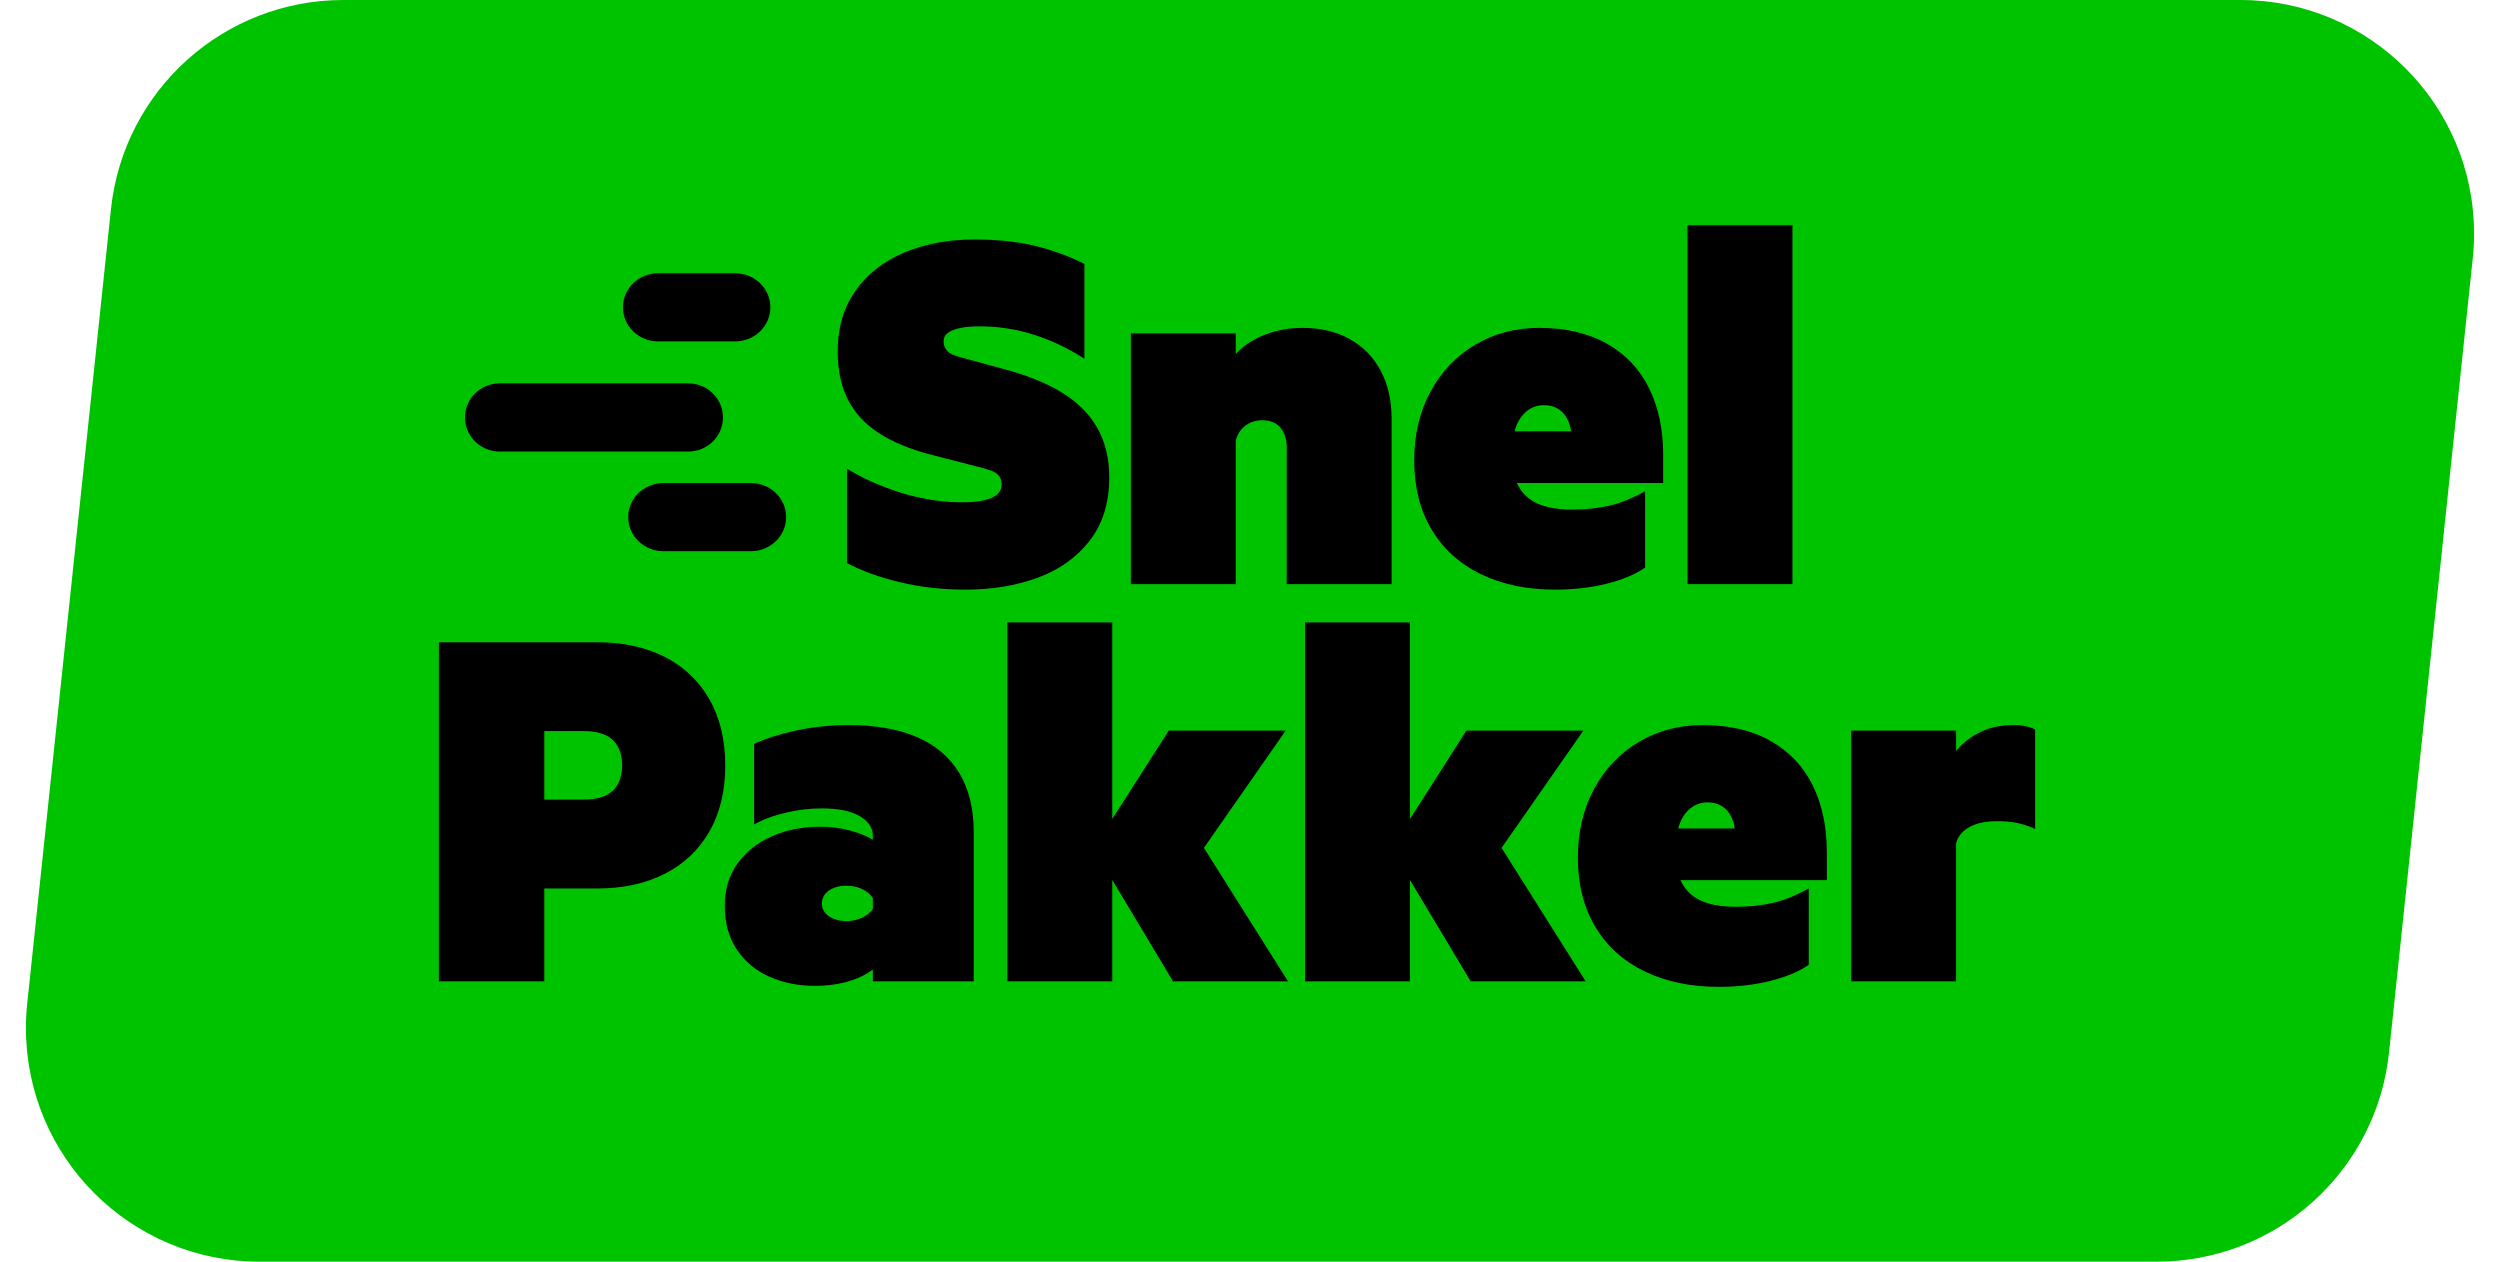 <?xml version="1.0" encoding="UTF-8"?>
<svg width="107px" height="54px" viewBox="0 0 107 54" version="1.1" xmlns="http://www.w3.org/2000/svg" xmlns:xlink="http://www.w3.org/1999/xlink">
    <title>Snelpakker-B</title>
    <g id="Snelpakker-B" stroke="none" stroke-width="1" fill="none" fill-rule="evenodd">
        <path d="M14.694,0 L95.89,0 C101.413,-1.01453063e-15 105.89,4.477 105.89,10 C105.89,10.35 105.872,10.7 105.835,11.048 L102.251,45.048 C101.714,50.137 97.423,54 92.306,54 L11.11,54 C5.587,54 1.11,49.523 1.11,44 C1.11,43.65 1.128,43.3 1.165,42.952 L4.749,8.952 C5.286,3.863 9.577,2.7163305e-15 14.694,0 Z" id="Rectangle" fill="#00C300"></path>
        <path d="M29.457,19.327 L21.387,19.327 C20.566,19.327 19.901,18.673 19.901,17.867 C19.901,17.061 20.566,16.408 21.387,16.408 L29.457,16.408 C30.278,16.408 30.943,17.061 30.943,17.867 C30.943,18.673 30.278,19.327 29.457,19.327" id="Fill-1" fill="#000000" fill-rule="nonzero"></path>
        <path d="M31.465,14.612 L28.168,14.612 C27.336,14.612 26.662,13.959 26.662,13.153 C26.662,12.347 27.336,11.694 28.168,11.694 L31.465,11.694 C32.297,11.694 32.971,12.347 32.971,13.153 C32.971,13.959 32.297,14.612 31.465,14.612" id="Fill-3" fill="#000000" fill-rule="nonzero"></path>
        <path d="M32.136,23.592 L28.399,23.592 C27.564,23.592 26.887,22.939 26.887,22.133 C26.887,21.327 27.564,20.673 28.399,20.673 L32.136,20.673 C32.971,20.673 33.647,21.327 33.647,22.133 C33.647,22.939 32.971,23.592 32.136,23.592" id="Fill-5" fill="#000000" fill-rule="nonzero"></path>
        <g id="Snel-Pakker" transform="translate(18.784, 9.639)" fill="#000000" fill-rule="nonzero">
            <path d="M17.467,10.42 C18.133,10.835 18.904,11.179 19.782,11.451 C20.659,11.723 21.535,11.859 22.408,11.859 C22.773,11.859 23.081,11.831 23.332,11.773 C23.583,11.716 23.771,11.632 23.896,11.521 C24.021,11.41 24.084,11.272 24.084,11.107 C24.084,10.964 24.055,10.85 23.998,10.764 C23.941,10.678 23.858,10.608 23.751,10.554 C23.644,10.5 23.493,10.449 23.3,10.398 L21.087,9.829 C20.156,9.586 19.397,9.271 18.81,8.884 C18.222,8.497 17.785,8.019 17.499,7.45 C17.213,6.88 17.069,6.195 17.069,5.393 C17.069,4.383 17.324,3.52 17.832,2.804 C18.34,2.088 19.035,1.543 19.916,1.171 C20.797,0.799 21.792,0.612 22.902,0.612 C23.905,0.612 24.773,0.702 25.507,0.881 C26.241,1.06 26.949,1.318 27.629,1.654 L27.629,5.715 C26.927,5.264 26.204,4.92 25.459,4.684 C24.714,4.447 23.941,4.329 23.139,4.329 C22.831,4.329 22.564,4.351 22.338,4.394 C22.113,4.437 21.934,4.505 21.801,4.598 C21.669,4.691 21.603,4.812 21.603,4.963 C21.603,5.099 21.635,5.214 21.699,5.307 C21.764,5.4 21.853,5.473 21.968,5.527 C22.082,5.581 22.229,5.629 22.408,5.672 L24.481,6.241 C25.448,6.521 26.241,6.87 26.861,7.289 C27.48,7.708 27.94,8.207 28.241,8.787 C28.542,9.367 28.692,10.037 28.692,10.796 C28.692,11.884 28.411,12.789 27.849,13.508 C27.287,14.228 26.542,14.756 25.615,15.093 C24.687,15.429 23.665,15.598 22.548,15.598 C21.538,15.598 20.593,15.49 19.712,15.275 C18.831,15.061 18.083,14.788 17.467,14.459 L17.467,10.42 Z" id="Path"></path>
            <path d="M34.106,4.63 L34.106,6.542 L33.924,5.747 C34.103,5.482 34.346,5.248 34.654,5.043 C34.962,4.839 35.315,4.68 35.712,4.565 C36.11,4.451 36.527,4.394 36.964,4.394 C37.737,4.394 38.41,4.553 38.983,4.872 C39.556,5.19 39.999,5.643 40.31,6.23 C40.622,6.818 40.777,7.505 40.777,8.293 L40.777,15.361 L36.287,15.361 L36.287,9.496 C36.287,9.16 36.198,8.884 36.019,8.669 C35.84,8.454 35.582,8.347 35.245,8.347 C34.966,8.347 34.724,8.424 34.52,8.578 C34.316,8.732 34.178,8.945 34.106,9.217 L34.106,15.361 L29.616,15.361 L29.616,4.63 L34.106,4.63 Z" id="Path"></path>
            <path d="M47.771,15.598 C46.567,15.598 45.511,15.377 44.602,14.937 C43.692,14.497 42.988,13.861 42.491,13.03 C41.993,12.2 41.744,11.211 41.744,10.065 C41.744,8.963 41.977,7.981 42.442,7.122 C42.908,6.263 43.547,5.593 44.36,5.113 C45.173,4.633 46.08,4.394 47.083,4.394 C48.229,4.394 49.201,4.621 50,5.076 C50.798,5.53 51.398,6.166 51.799,6.982 C52.2,7.799 52.4,8.748 52.4,9.829 L52.4,11.032 L45.719,11.032 L45.719,8.819 L48.716,8.819 L48.479,9.12 C48.479,8.834 48.431,8.583 48.334,8.368 C48.238,8.153 48.102,7.989 47.926,7.874 C47.751,7.759 47.541,7.702 47.298,7.702 C47.026,7.702 46.786,7.783 46.578,7.944 C46.37,8.105 46.211,8.332 46.1,8.626 C45.989,8.92 45.934,9.26 45.934,9.646 L45.934,10.087 C45.962,10.595 46.082,11.004 46.293,11.312 C46.505,11.619 46.795,11.84 47.164,11.972 C47.532,12.105 47.978,12.171 48.501,12.171 C49.088,12.171 49.62,12.115 50.096,12.004 C50.572,11.893 51.083,11.688 51.627,11.387 L51.627,14.652 C51.219,14.939 50.674,15.168 49.994,15.34 C49.314,15.512 48.573,15.598 47.771,15.598 Z" id="Path"></path>
            <polygon id="Path" points="53.442 15.361 53.442 0 57.933 0 57.933 15.361"></polygon>
            <path d="M4.512,32.361 L0,32.361 L0,17.849 L6.8,17.849 C7.874,17.849 8.823,18.055 9.646,18.466 C10.47,18.878 11.111,19.481 11.569,20.276 C12.028,21.071 12.257,22.02 12.257,23.123 C12.257,24.226 12.028,25.173 11.569,25.964 C11.111,26.756 10.47,27.357 9.646,27.769 C8.823,28.181 7.874,28.387 6.8,28.387 L4.512,28.387 L4.512,32.361 Z M7.842,23.123 C7.842,22.65 7.709,22.287 7.444,22.033 C7.179,21.778 6.76,21.651 6.188,21.651 L4.512,21.651 L4.512,24.584 L6.188,24.584 C6.76,24.584 7.179,24.457 7.444,24.203 C7.709,23.948 7.842,23.589 7.842,23.123 Z" id="Shape"></path>
            <path d="M18.573,26.12 C18.573,25.791 18.387,25.515 18.015,25.293 C17.642,25.071 17.094,24.96 16.371,24.96 C15.891,24.96 15.392,25.019 14.873,25.137 C14.353,25.255 13.893,25.425 13.492,25.647 L13.492,22.199 C14.001,21.963 14.611,21.77 15.324,21.619 C16.036,21.469 16.779,21.394 17.553,21.394 C18.691,21.394 19.658,21.564 20.453,21.904 C21.248,22.244 21.853,22.756 22.269,23.44 C22.684,24.124 22.892,24.971 22.892,25.98 L22.892,32.361 L18.573,32.361 L18.573,31.416 L18.992,31.416 C18.842,31.638 18.629,31.835 18.353,32.007 C18.077,32.179 17.746,32.313 17.359,32.41 C16.973,32.506 16.55,32.555 16.092,32.555 C15.383,32.555 14.736,32.426 14.153,32.168 C13.569,31.91 13.104,31.523 12.756,31.008 C12.409,30.492 12.235,29.866 12.235,29.128 C12.235,28.44 12.414,27.842 12.772,27.334 C13.131,26.826 13.621,26.433 14.244,26.158 C14.867,25.882 15.562,25.744 16.328,25.744 C16.736,25.744 17.13,25.791 17.51,25.884 C17.889,25.977 18.228,26.106 18.525,26.271 C18.822,26.435 19.057,26.621 19.229,26.829 L18.573,26.829 L18.573,26.12 Z M18.573,28.795 C18.502,28.688 18.409,28.594 18.294,28.516 C18.179,28.437 18.049,28.376 17.902,28.333 C17.755,28.29 17.599,28.269 17.435,28.269 C17.256,28.269 17.087,28.297 16.93,28.354 C16.772,28.412 16.643,28.498 16.543,28.612 C16.443,28.727 16.393,28.867 16.393,29.031 C16.393,29.196 16.443,29.334 16.543,29.445 C16.643,29.556 16.772,29.64 16.93,29.697 C17.087,29.755 17.256,29.783 17.435,29.783 C17.599,29.783 17.755,29.762 17.902,29.719 C18.049,29.676 18.179,29.615 18.294,29.536 C18.409,29.457 18.502,29.368 18.573,29.268 L18.573,28.795 Z" id="Shape"></path>
            <polygon id="Path" points="31.421 32.361 28.402 27.323 28.821 27.087 28.821 32.361 24.331 32.361 24.331 17 28.821 17 28.821 26.12 28.488 25.938 31.238 21.63 36.244 21.63 31.614 28.269 31.679 24.96 36.341 32.361"></polygon>
            <polygon id="Path" points="44.161 32.361 41.143 27.323 41.562 27.087 41.562 32.361 37.071 32.361 37.071 17 41.562 17 41.562 26.12 41.229 25.938 43.979 21.63 48.984 21.63 44.354 28.269 44.419 24.96 49.081 32.361"></polygon>
            <path d="M54.774,32.598 C53.571,32.598 52.515,32.377 51.605,31.937 C50.696,31.497 49.992,30.861 49.495,30.03 C48.997,29.2 48.748,28.211 48.748,27.065 C48.748,25.963 48.981,24.981 49.446,24.122 C49.912,23.263 50.551,22.593 51.364,22.113 C52.177,21.633 53.084,21.394 54.087,21.394 C55.233,21.394 56.205,21.621 57.003,22.076 C57.802,22.53 58.402,23.166 58.803,23.982 C59.204,24.799 59.404,25.748 59.404,26.829 L59.404,28.032 L52.723,28.032 L52.723,25.819 L55.72,25.819 L55.483,26.12 C55.483,25.834 55.435,25.583 55.338,25.368 C55.242,25.153 55.106,24.989 54.93,24.874 C54.755,24.759 54.545,24.702 54.302,24.702 C54.03,24.702 53.79,24.783 53.582,24.944 C53.374,25.105 53.215,25.332 53.104,25.626 C52.993,25.92 52.938,26.26 52.938,26.646 L52.938,27.087 C52.966,27.595 53.086,28.004 53.297,28.312 C53.509,28.619 53.799,28.84 54.167,28.972 C54.536,29.105 54.982,29.171 55.505,29.171 C56.092,29.171 56.624,29.115 57.1,29.004 C57.576,28.893 58.087,28.688 58.631,28.387 L58.631,31.652 C58.223,31.939 57.678,32.168 56.998,32.34 C56.318,32.512 55.576,32.598 54.774,32.598 Z" id="Path"></path>
            <path d="M68.32,25.841 C68.055,25.719 67.799,25.633 67.552,25.583 C67.305,25.533 67.017,25.508 66.688,25.508 C66.193,25.508 65.796,25.594 65.495,25.766 C65.194,25.938 65.008,26.167 64.937,26.453 L64.937,32.361 L60.446,32.361 L60.446,21.63 L64.937,21.63 L64.937,24.487 L64.249,23.574 C64.464,23.137 64.713,22.758 64.996,22.436 C65.278,22.113 65.619,21.859 66.016,21.673 C66.414,21.487 66.874,21.394 67.396,21.394 C67.597,21.394 67.776,21.411 67.934,21.447 C68.091,21.483 68.22,21.53 68.32,21.587 L68.32,25.841 Z" id="Path"></path>
        </g>
    </g>
</svg>
